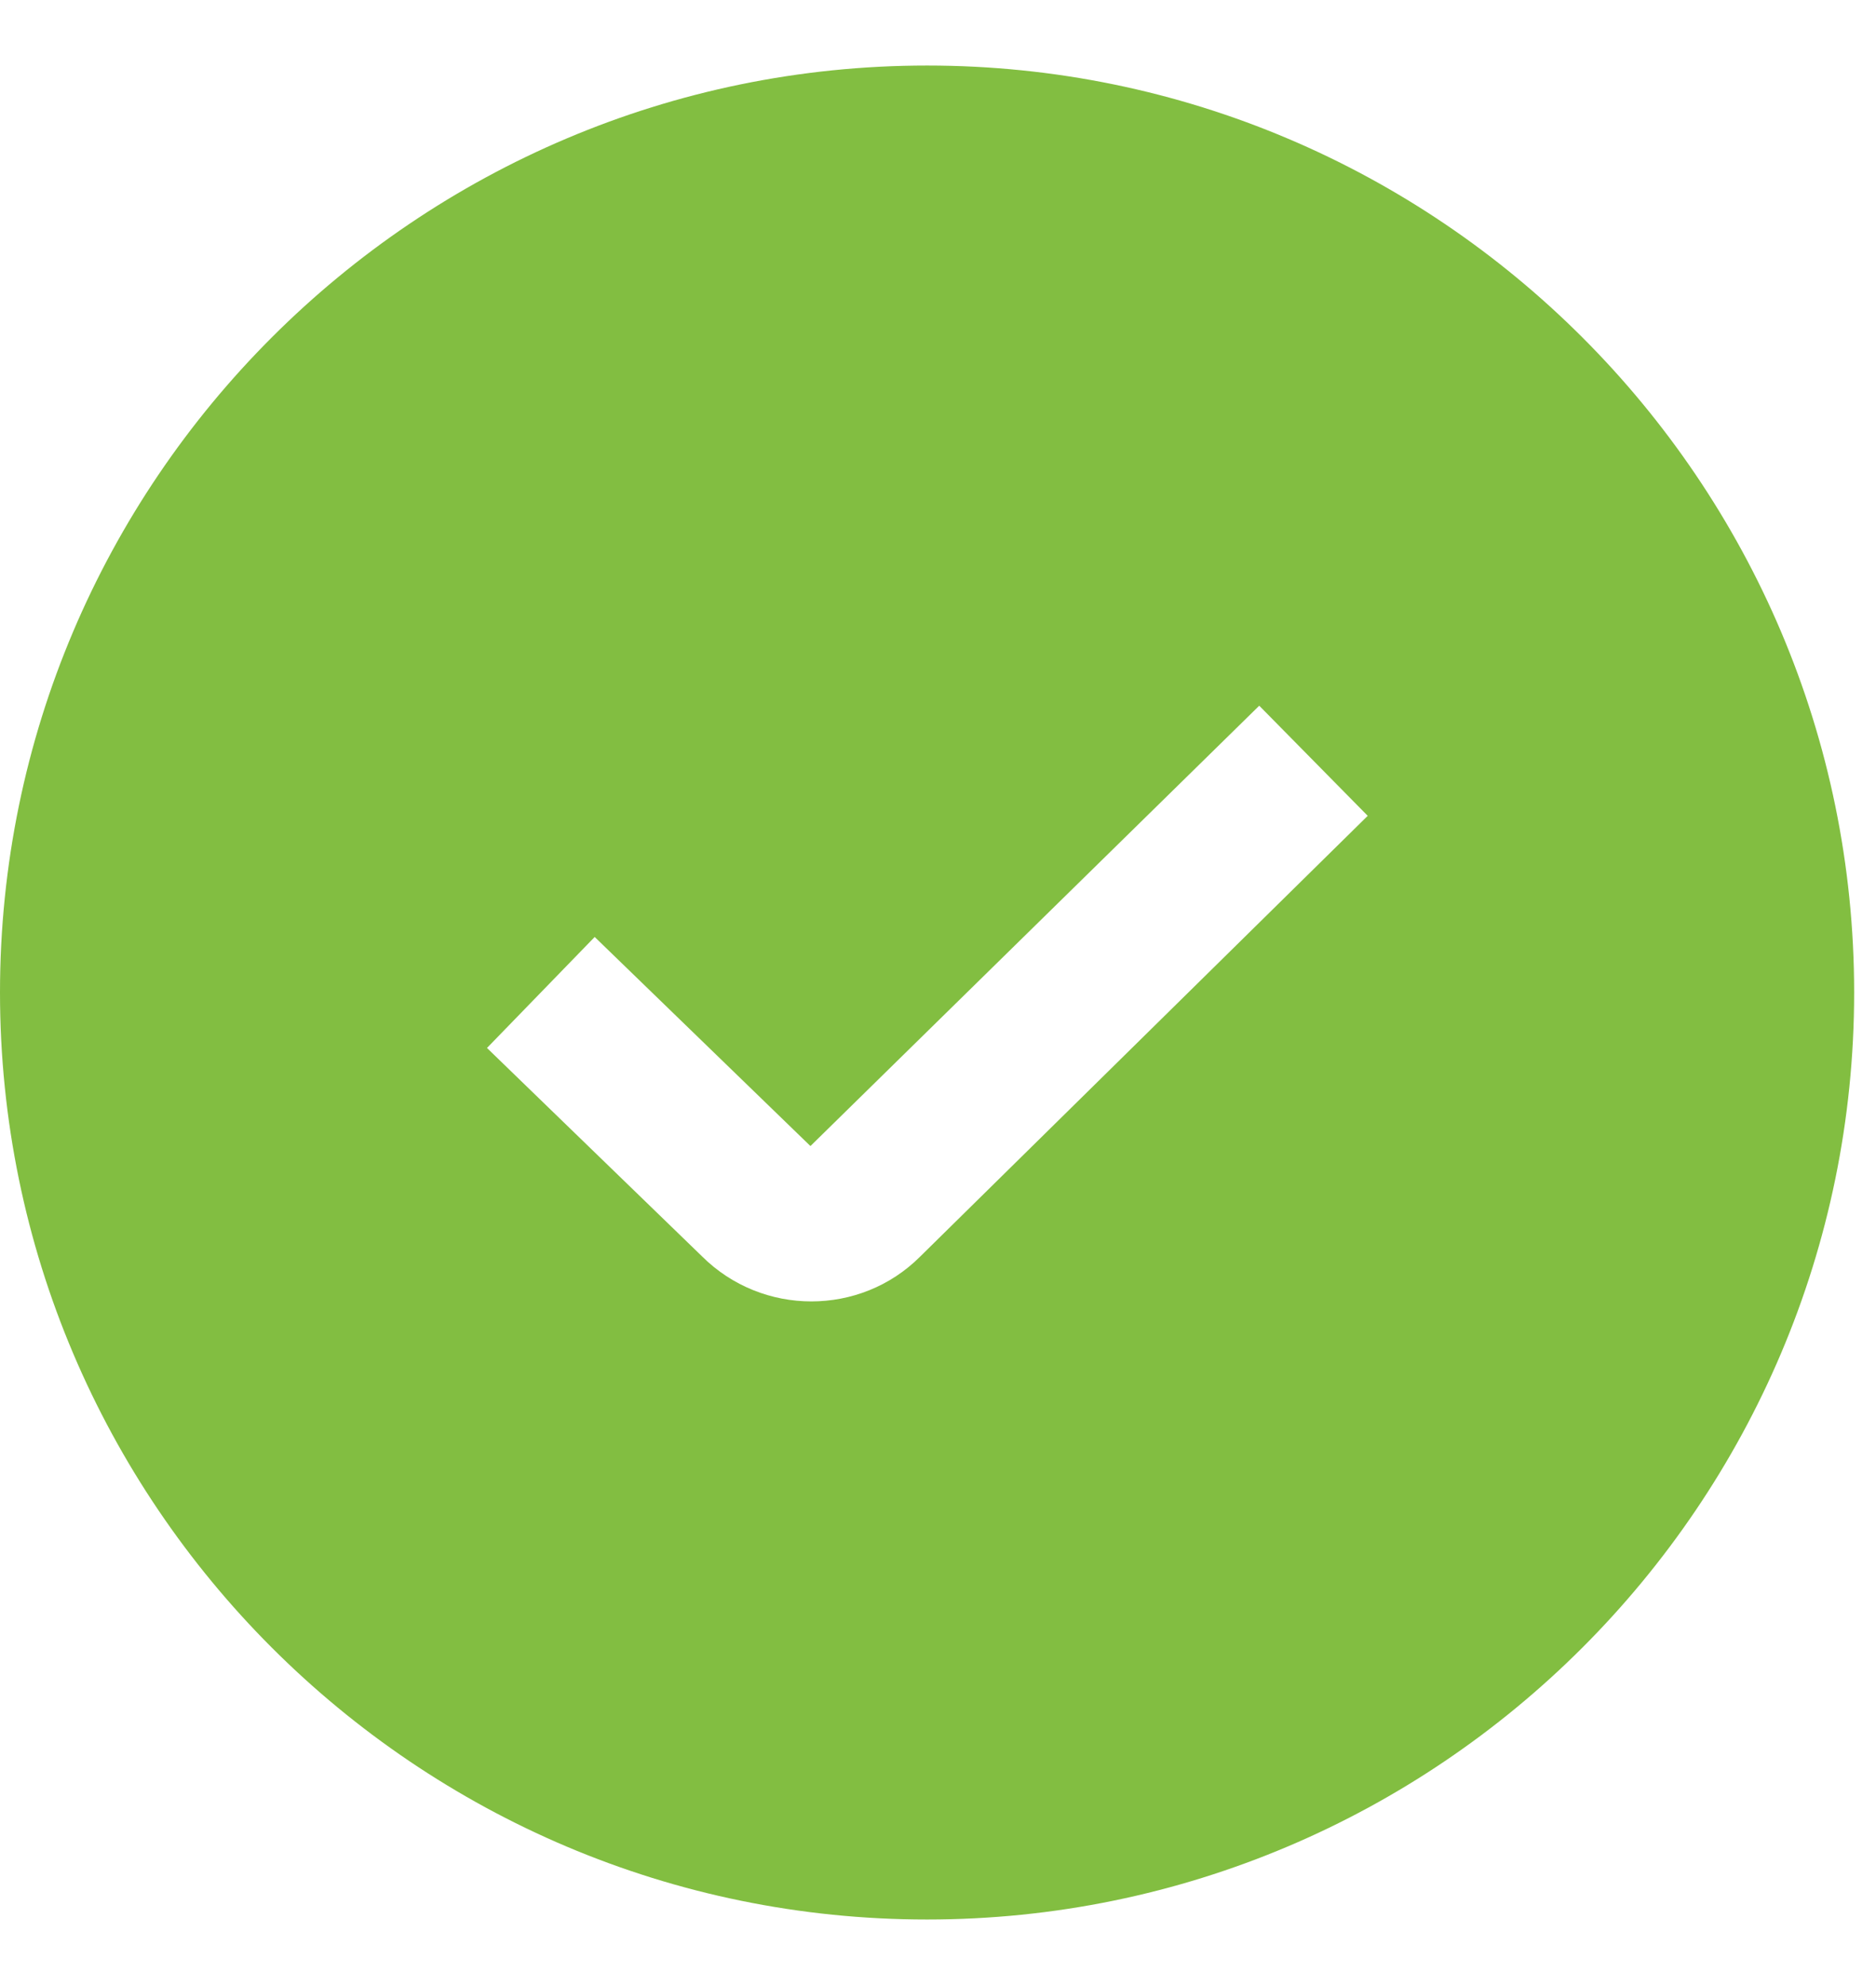 <svg width="17" height="18" viewBox="0 0 17 18" fill="none" xmlns="http://www.w3.org/2000/svg">
<g clip-path="url(#clip0_137_640)">
<path d="M8.401 0.594C3.769 0.594 0 4.363 0 8.995C0 13.628 3.769 17.397 8.401 17.397C13.034 17.397 16.802 13.628 16.802 8.995C16.802 4.363 13.034 0.594 8.401 0.594ZM8.338 11.389C8.067 11.66 7.71 11.795 7.352 11.795C6.995 11.795 6.635 11.659 6.361 11.386L4.413 9.498L5.389 8.492L7.344 10.387L11.411 6.396L12.394 7.394L8.338 11.389Z" fill="#82BE41"/>
</g>
<defs>
<clipPath id="clip0_137_640">
<rect width="16.802" height="16.802" fill="white" transform="translate(0 0.594)"/>
</clipPath>
</defs>
</svg>
